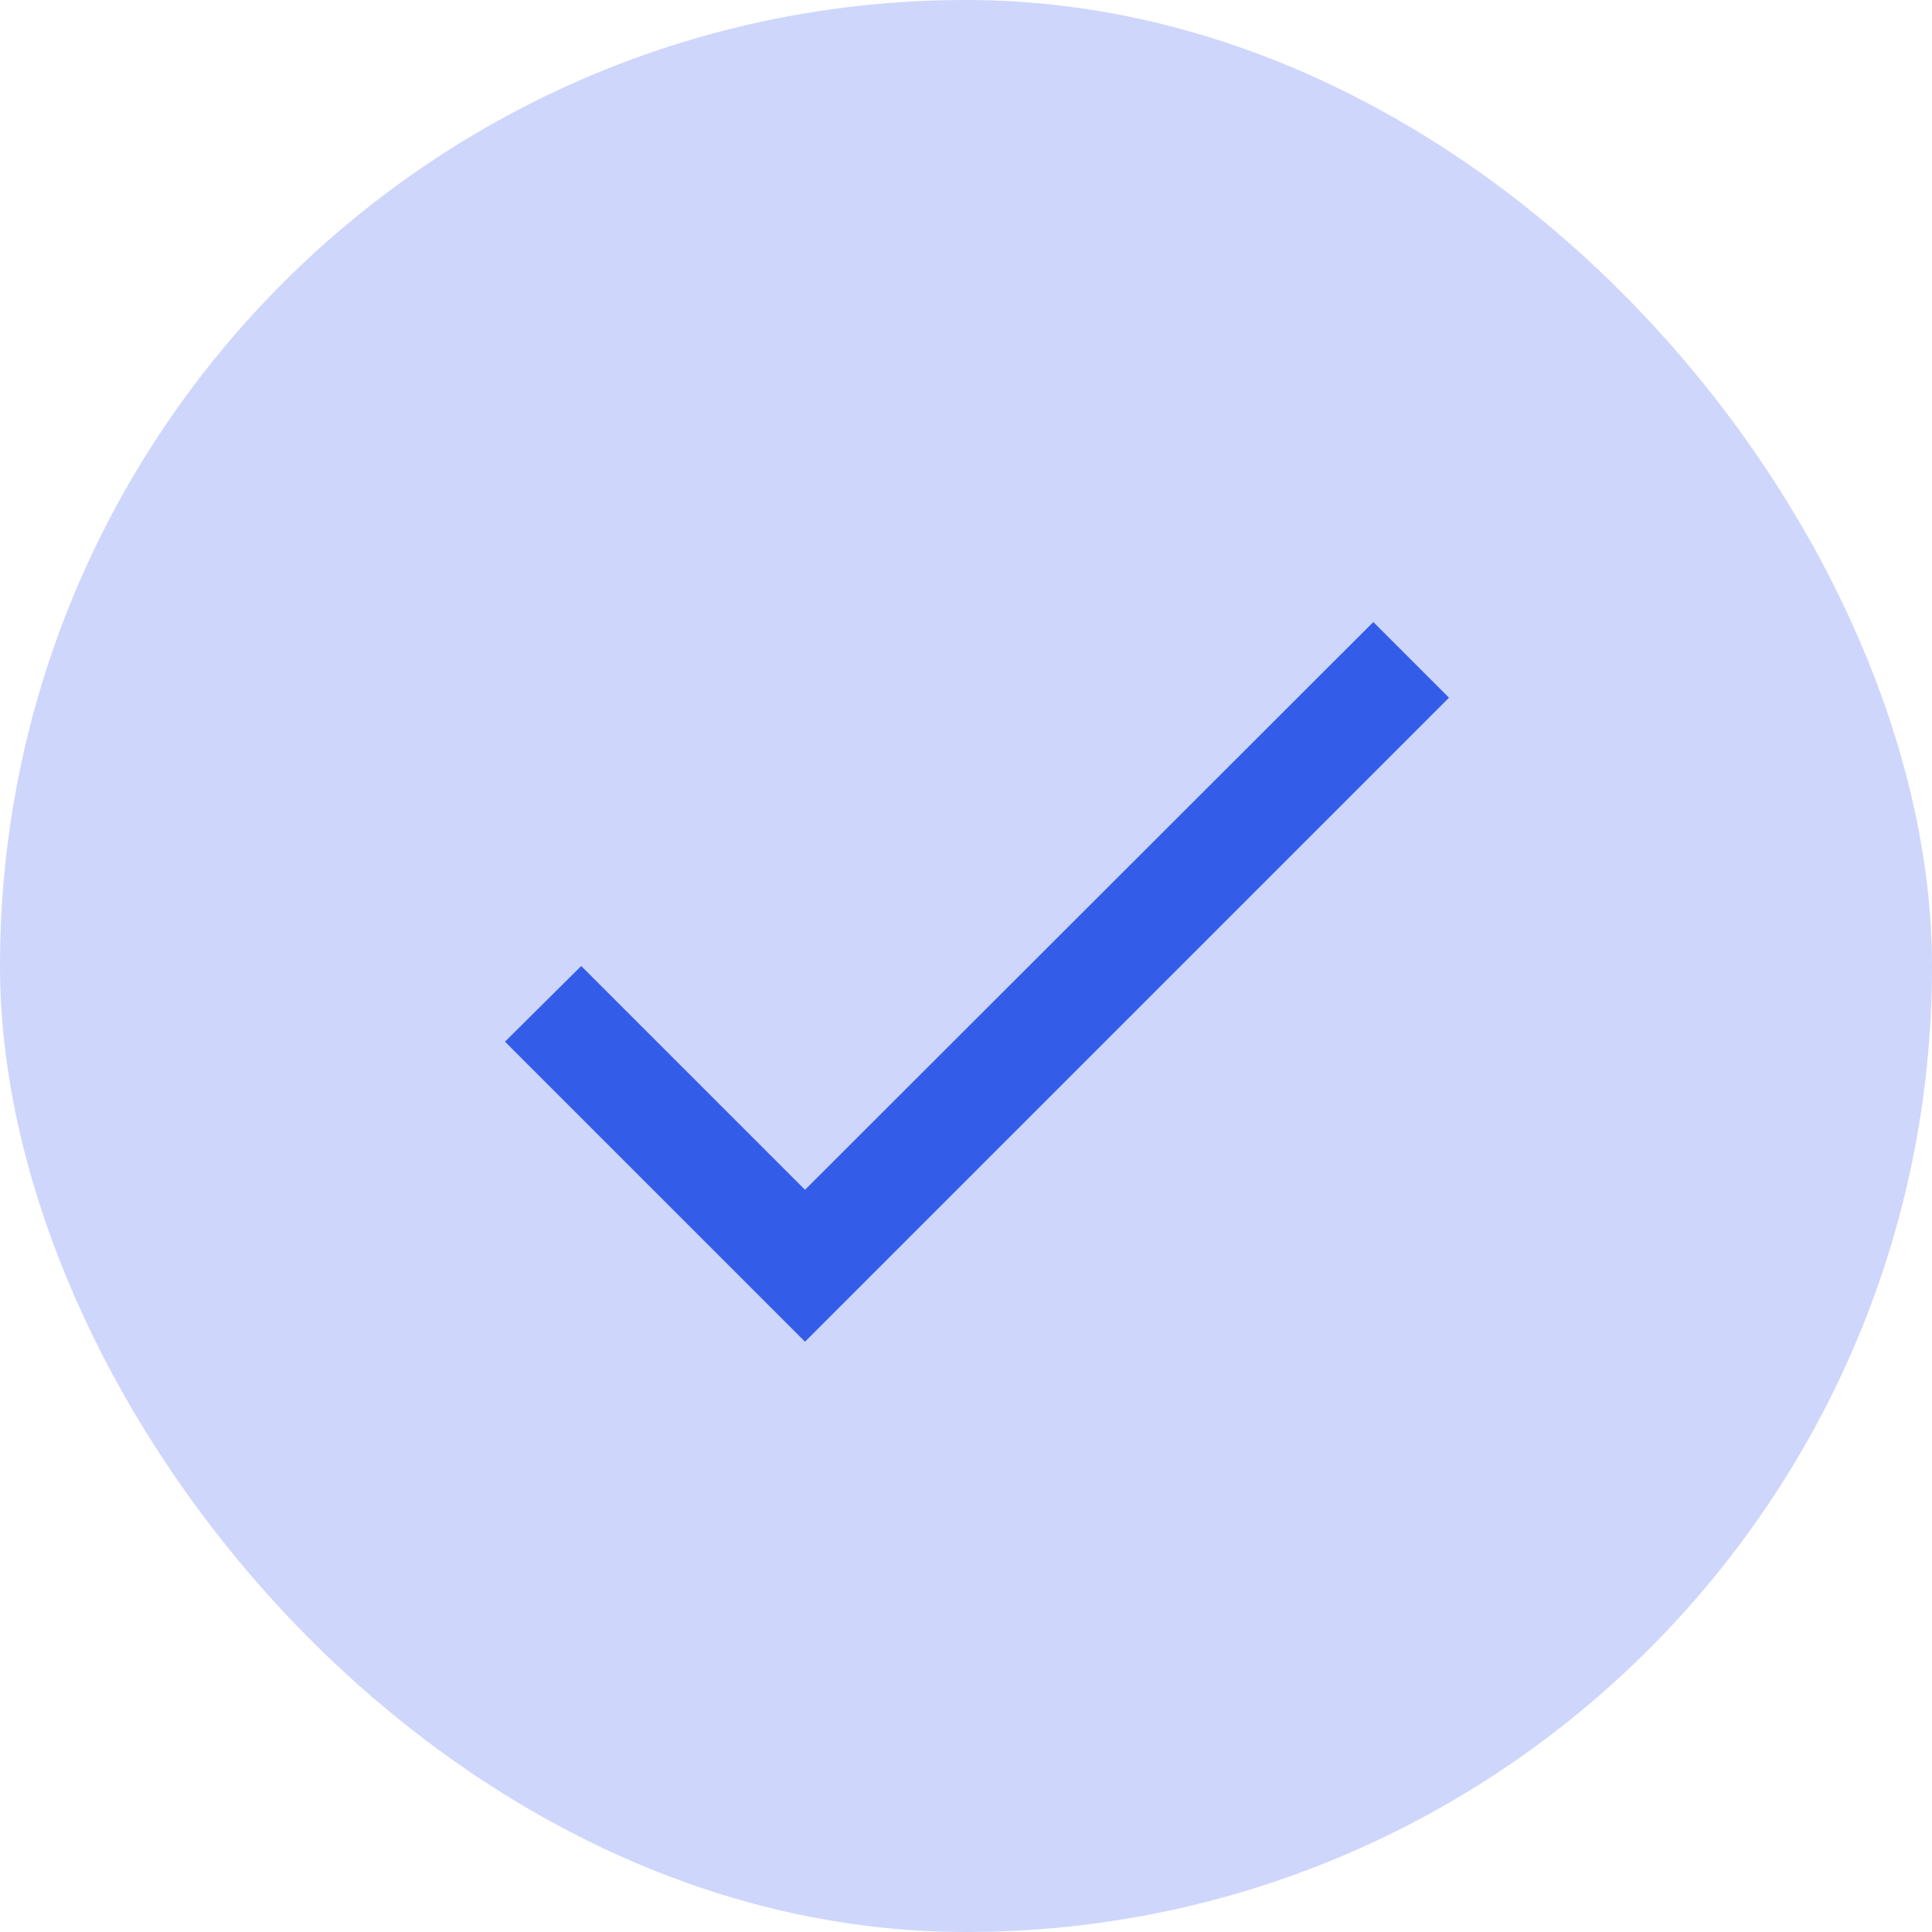 <svg width="24" height="24" viewBox="0 0 24 24" fill="none" xmlns="http://www.w3.org/2000/svg">
<rect width="24" height="24" rx="12" fill="#CED6FC"/>
<g clip-path="url(#clip0_658_7952)">
<path d="M10 14.78L7.22 12L6.273 12.94L10 16.667L18 8.667L17.06 7.727L10 14.78Z" fill="#335DE9"/>
</g>
<defs>
<clipPath id="clip0_658_7952">
<rect width="16" height="16" fill="white" transform="translate(4 4)"/>
</clipPath>
</defs>
</svg>
